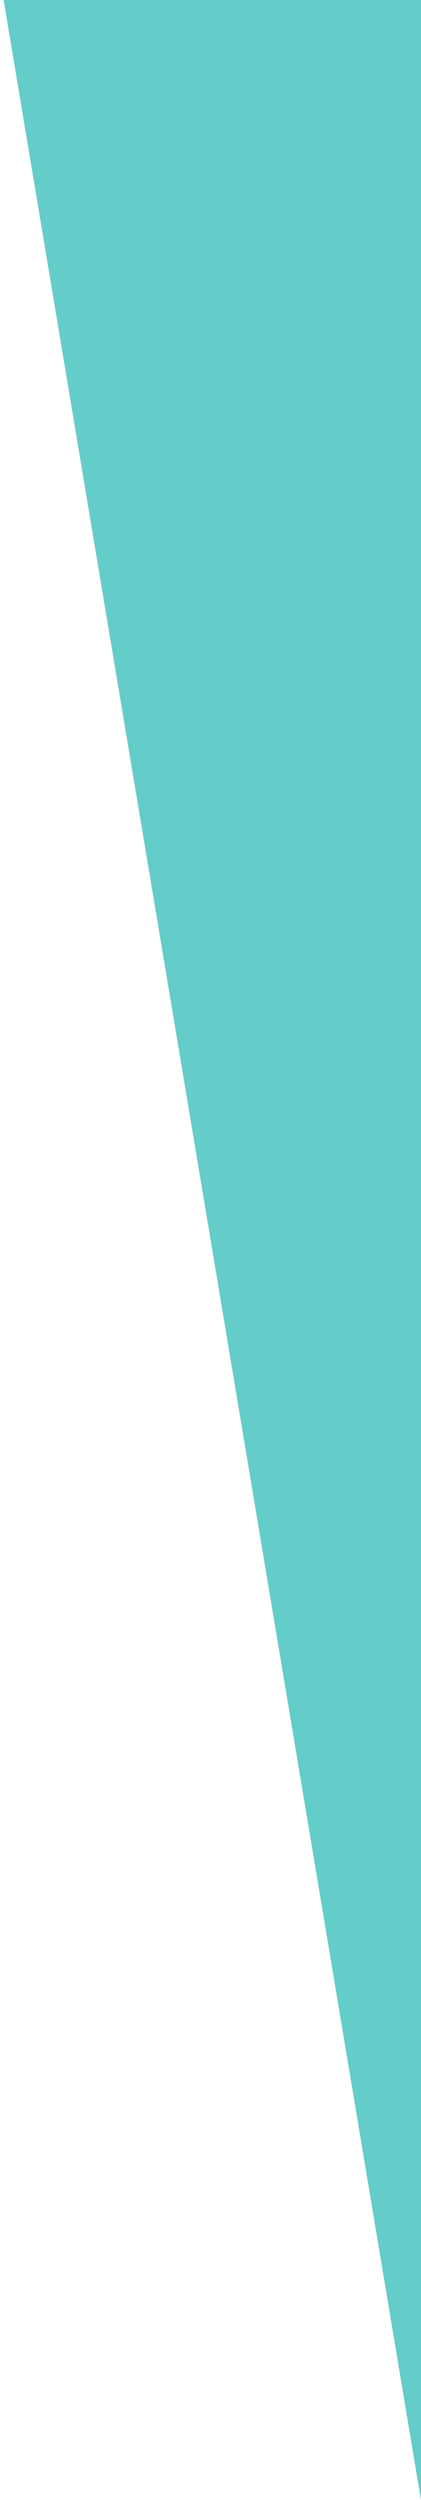 <?xml version="1.0" encoding="UTF-8"?>
<svg width="14px" height="83px" viewBox="0 0 14 83" version="1.1" xmlns="http://www.w3.org/2000/svg" xmlns:xlink="http://www.w3.org/1999/xlink">
    <!-- Generator: Sketch 57.1 (83088) - https://sketch.com -->
    <title>Rectangle</title>
    <desc>Created with Sketch.</desc>
    <g id="Symbols" stroke="none" stroke-width="1" fill="none" fill-rule="evenodd">
        <g id="Component/.b-footer-2" transform="translate(-1906, 0)" fill="#64CCC9">
            <g id="Footer">
                <g id="Rectangle-+-Rectangle-Mask">
                    <polygon id="Rectangle" transform="translate(1920.5, 86) scale(-1, -1) translate(-1920.5, -86) " points="1869 -222 1972 394 1869 394"></polygon>
                </g>
            </g>
        </g>
    </g>
</svg>